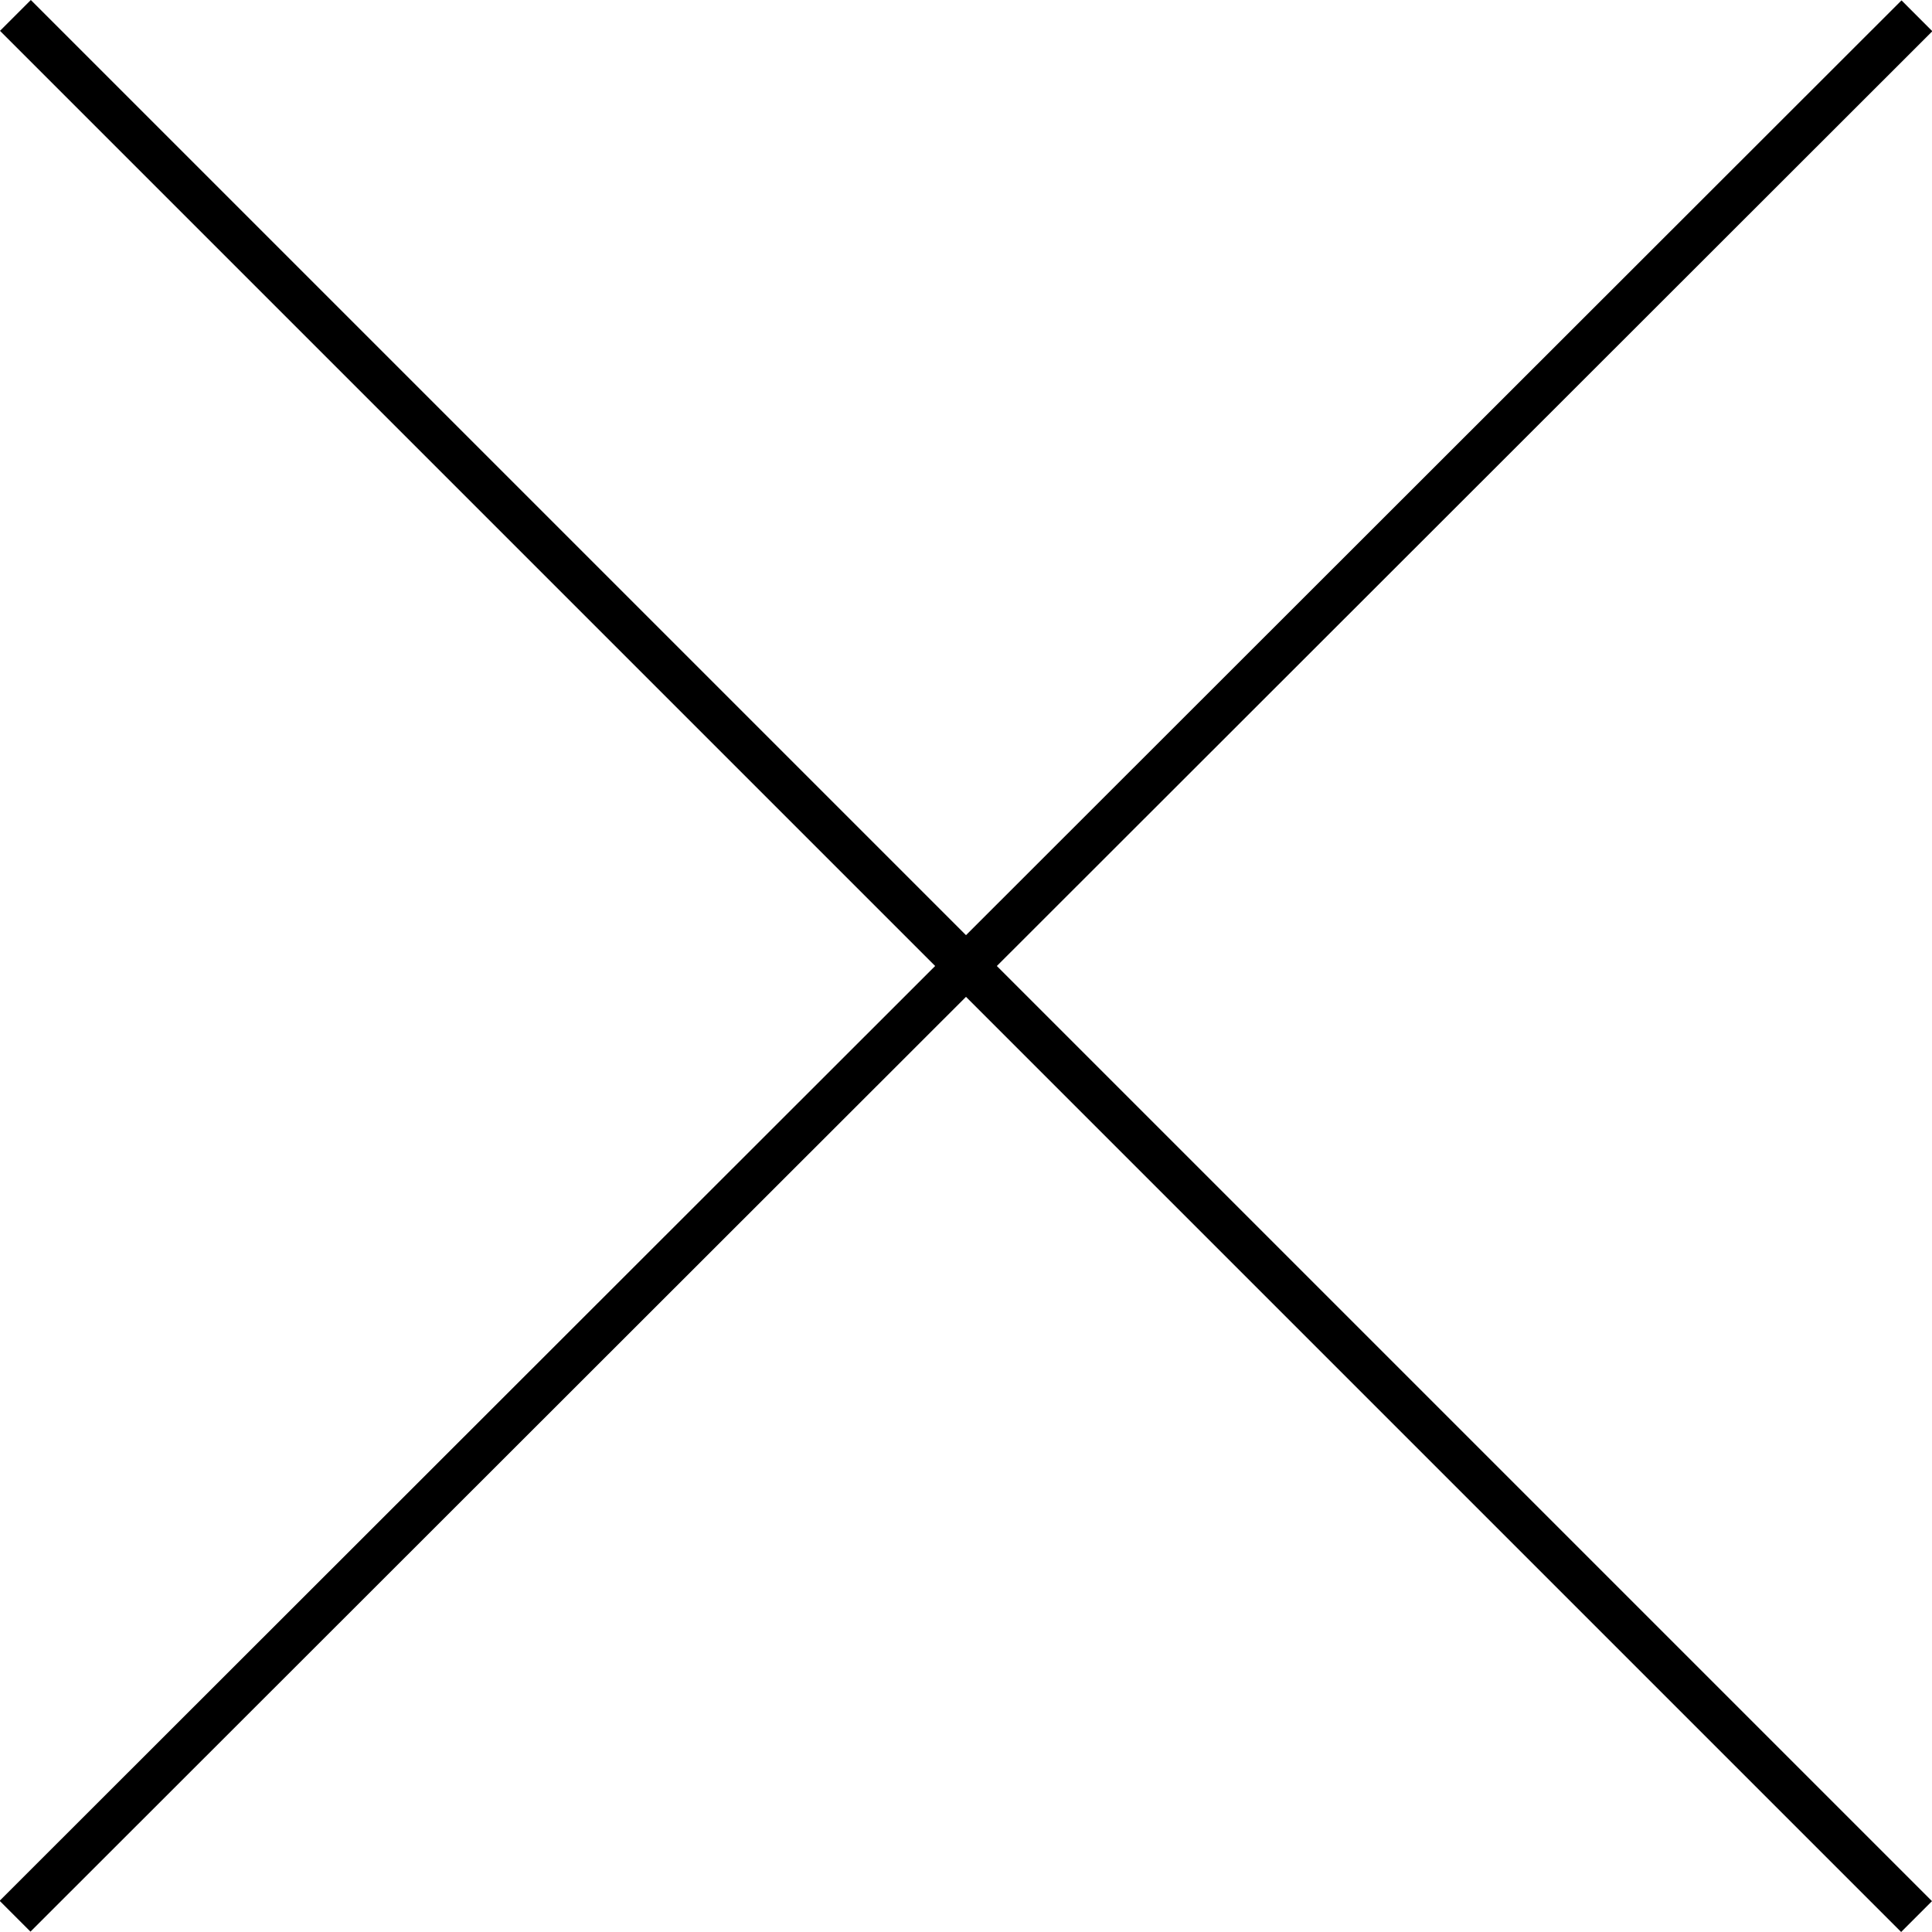 <?xml version="1.0" encoding="UTF-8"?><svg xmlns="http://www.w3.org/2000/svg" viewBox="0 0 78 78"><g id="a"/><g id="b"><g id="c"><g><rect x="-15.274" y="38.119" width="108.547" height="1.761" transform="translate(-16.154 38.979) rotate(-44.978)"/><rect x="38.119" y="-15.274" width="1.761" height="108.547" transform="translate(-16.154 39) rotate(-45)"/></g></g></g></svg>